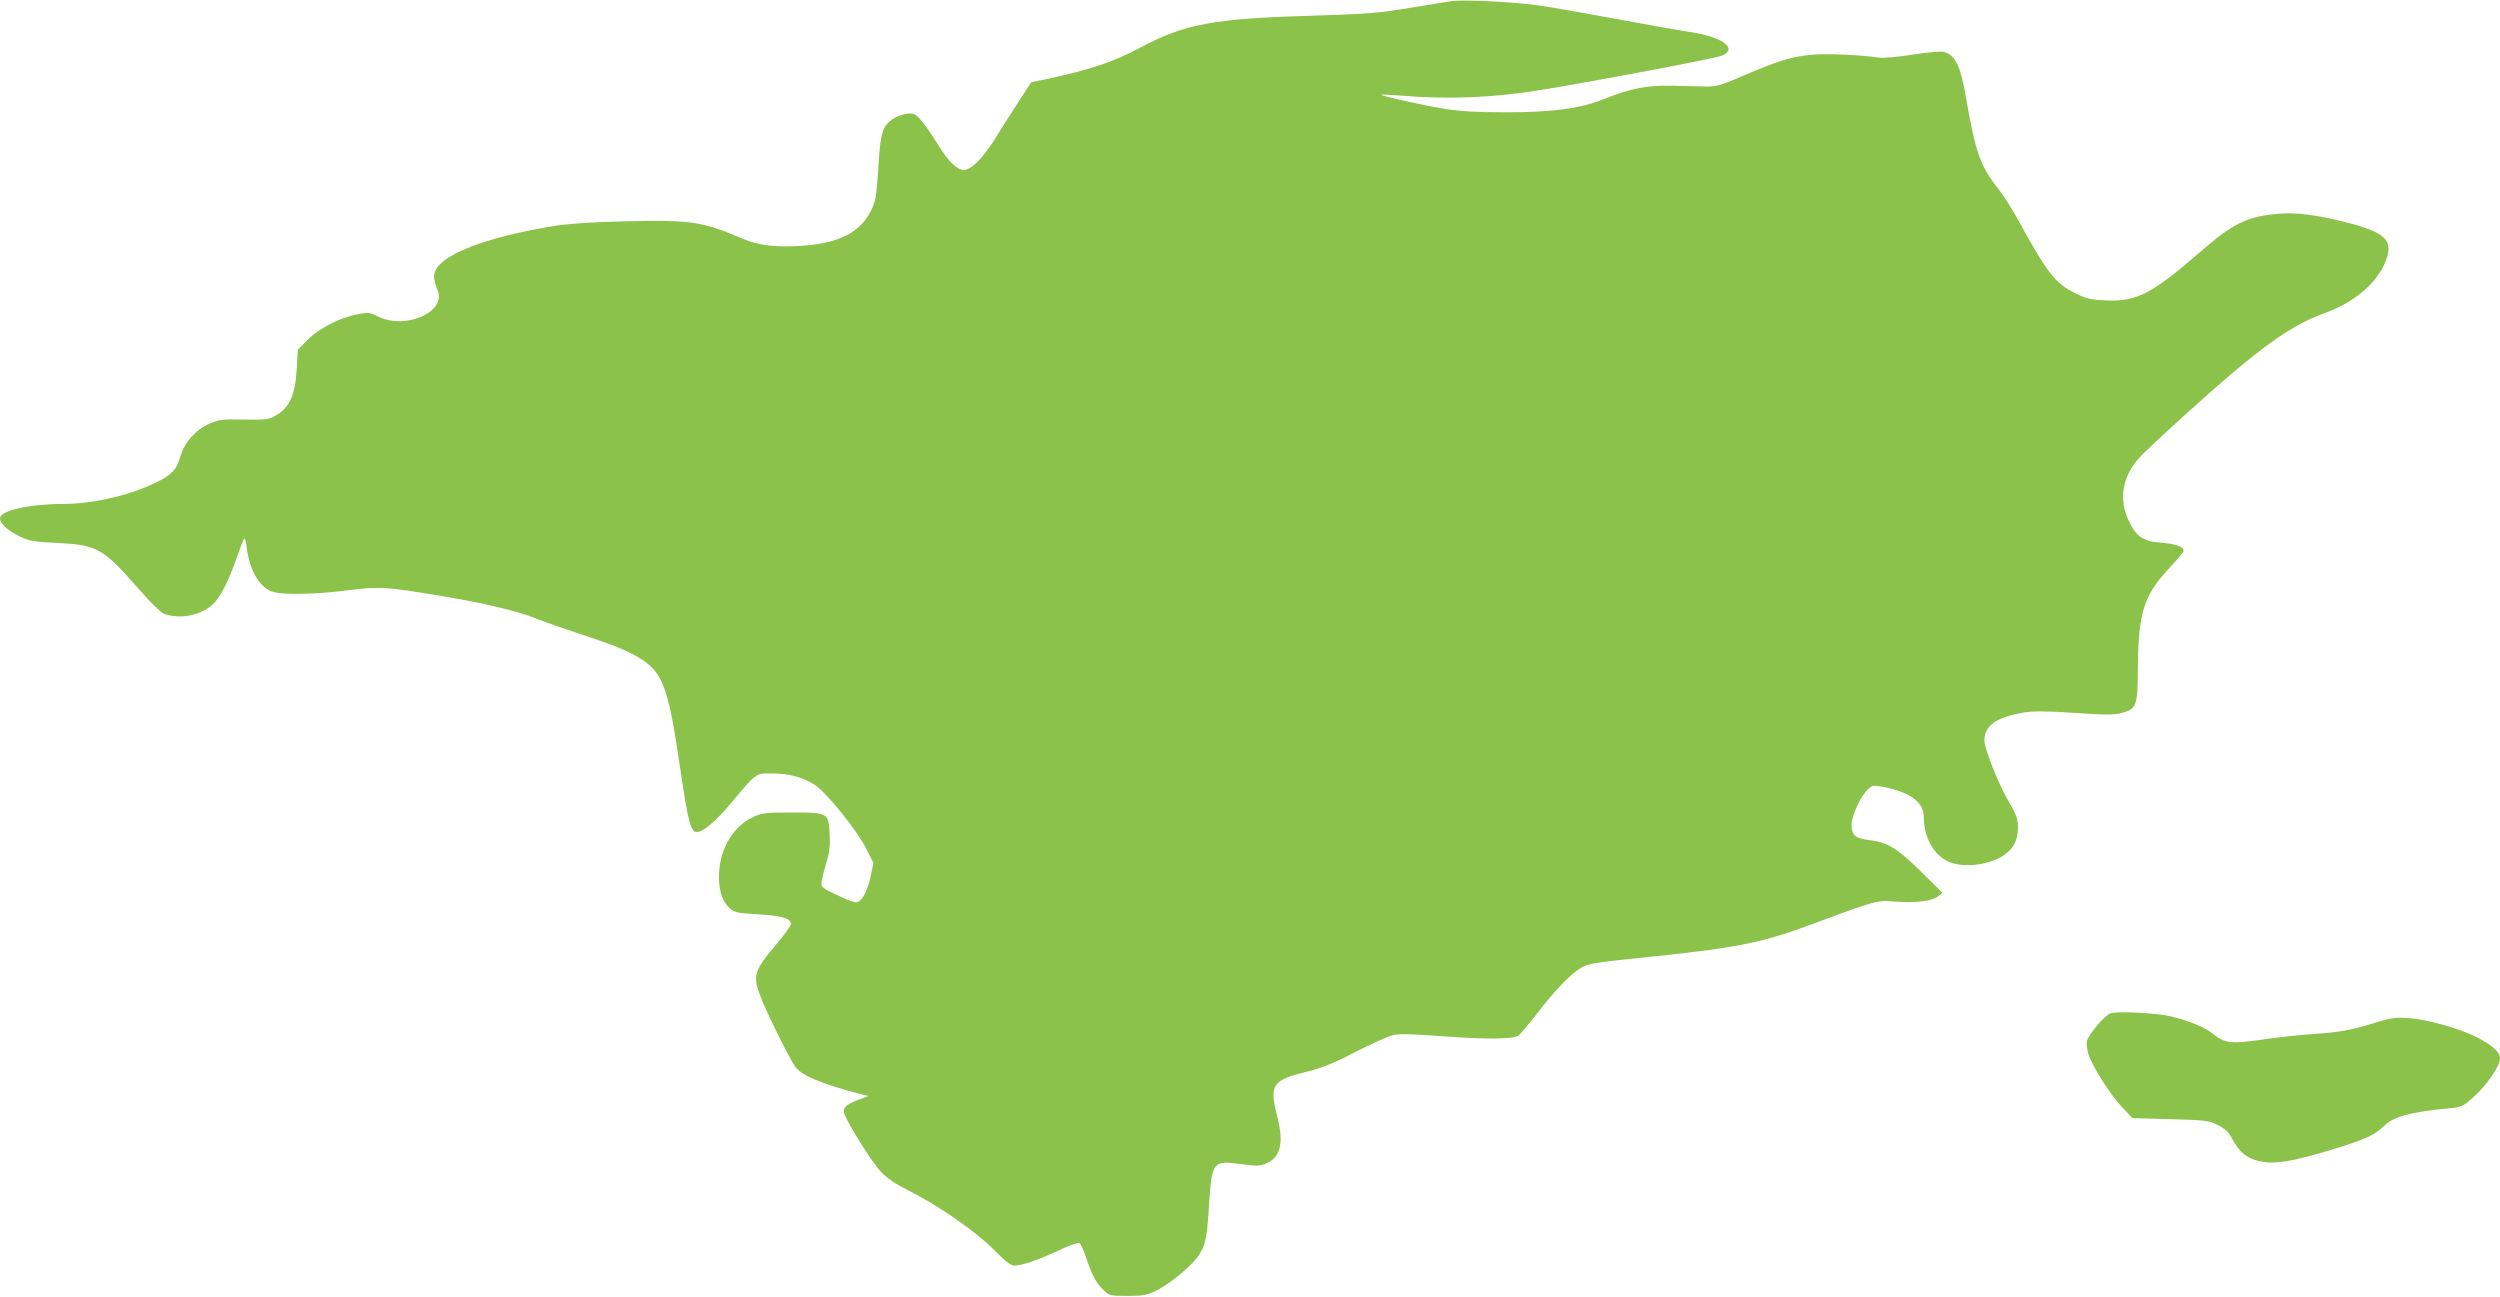 <?xml version="1.0" standalone="no"?>
<!DOCTYPE svg PUBLIC "-//W3C//DTD SVG 20010904//EN"
 "http://www.w3.org/TR/2001/REC-SVG-20010904/DTD/svg10.dtd">
<svg version="1.0" xmlns="http://www.w3.org/2000/svg"
 width="1280pt" height="664pt" viewBox="0 0 1280 664"
 preserveAspectRatio="xMidYMid meet">
<g transform="translate(0,664) scale(0.1,-0.1)"
fill="#8bc34a" stroke="none">
<path d="M7430 6634 c-19 -3 -116 -19 -215 -35 -157 -26 -220 -31 -490 -39
-511 -15 -658 -42 -881 -161 -140 -75 -255 -114 -486 -164 l-78 -16 -63 -97
c-35 -53 -88 -137 -118 -185 -61 -101 -126 -167 -163 -167 -37 0 -81 44 -139
138 -29 47 -67 101 -84 120 -29 31 -37 34 -72 29 -22 -3 -54 -15 -71 -27 -52
-37 -62 -70 -72 -235 -4 -82 -13 -166 -19 -185 -45 -143 -159 -214 -369 -228
-131 -10 -226 1 -304 34 -214 91 -263 98 -599 91 -156 -3 -290 -12 -352 -21
-406 -65 -647 -168 -632 -270 2 -17 10 -45 18 -63 45 -110 -165 -203 -304
-134 -45 22 -52 23 -110 11 -89 -17 -195 -72 -253 -131 l-49 -50 -6 -103 c-8
-128 -37 -193 -105 -232 -39 -23 -50 -24 -165 -22 -111 2 -129 0 -176 -21 -72
-32 -128 -95 -149 -167 -20 -68 -42 -93 -120 -132 -135 -67 -322 -111 -474
-112 -180 0 -330 -34 -330 -74 0 -26 39 -62 96 -90 53 -26 73 -30 199 -36 204
-10 233 -27 420 -241 53 -61 109 -115 123 -121 79 -30 185 -11 249 45 39 34
83 120 129 252 15 44 30 84 34 88 4 4 10 -16 13 -46 14 -112 61 -197 125 -224
48 -20 215 -18 397 5 159 20 191 18 472 -29 223 -37 401 -79 496 -119 40 -16
144 -52 232 -81 88 -28 192 -67 230 -86 179 -90 200 -137 270 -612 38 -260 52
-311 83 -311 32 0 98 56 174 147 132 158 125 153 210 153 87 0 155 -18 219
-58 59 -38 218 -234 265 -329 l36 -72 -16 -75 c-18 -77 -46 -126 -74 -126 -8
0 -34 9 -56 19 -23 10 -58 27 -78 36 -20 9 -39 23 -42 32 -3 8 6 53 20 99 21
67 25 98 22 158 -5 115 -7 116 -192 116 -137 0 -156 -2 -201 -24 -98 -45 -165
-154 -173 -279 -5 -88 12 -148 54 -187 22 -21 38 -25 142 -31 122 -7 172 -21
172 -49 0 -9 -31 -52 -69 -97 -123 -146 -129 -167 -85 -281 32 -82 147 -314
175 -353 31 -45 137 -89 329 -139 l45 -12 -48 -18 c-59 -23 -77 -37 -77 -61 0
-29 140 -256 191 -309 31 -33 77 -64 140 -95 153 -77 344 -209 436 -302 57
-58 89 -83 105 -83 39 0 118 27 222 75 54 26 104 44 111 41 7 -2 23 -35 35
-73 31 -92 52 -132 90 -168 30 -29 35 -30 123 -30 80 0 99 4 147 27 69 34 182
127 215 177 37 56 45 91 55 258 15 227 19 232 164 213 79 -11 96 -11 128 3 74
31 92 103 59 234 -44 171 -30 192 157 238 70 17 137 44 242 99 80 41 165 79
188 85 33 9 92 8 265 -5 214 -16 350 -15 380 3 8 4 49 53 92 108 95 123 177
209 230 240 35 21 72 27 294 50 481 48 627 76 866 165 356 132 351 131 446
124 108 -8 192 2 221 26 l23 19 -110 109 c-122 120 -172 150 -267 161 -70 9
-88 25 -88 80 0 44 48 147 83 179 24 23 28 23 84 12 137 -28 203 -78 203 -154
0 -103 50 -193 125 -227 79 -36 218 -18 293 38 43 32 63 74 64 133 0 49 -5 63
-55 150 -50 88 -117 259 -117 299 0 75 60 118 197 142 53 9 110 9 265 -1 161
-11 205 -11 243 0 75 21 80 36 81 235 2 276 31 368 158 503 42 45 76 86 76 91
0 22 -39 36 -110 42 -98 7 -131 29 -171 113 -52 109 -33 223 51 319 18 21 119
116 224 211 380 345 546 467 726 532 145 52 257 143 306 247 57 123 18 166
-203 221 -144 36 -248 49 -333 42 -166 -14 -234 -47 -411 -201 -244 -211 -321
-251 -479 -243 -73 3 -98 9 -153 36 -104 51 -143 101 -292 372 -31 58 -79 132
-105 165 -91 115 -115 183 -165 470 -28 162 -55 215 -115 230 -14 3 -86 -3
-160 -15 -74 -12 -151 -18 -170 -15 -88 14 -276 22 -352 14 -98 -10 -167 -31
-343 -107 -113 -49 -138 -56 -190 -55 -33 1 -112 3 -175 4 -126 3 -210 -13
-353 -70 -117 -47 -260 -66 -497 -66 -150 0 -235 5 -315 18 -114 19 -329 67
-323 72 2 2 50 -1 108 -5 235 -20 473 -10 714 30 299 49 889 161 922 175 85
35 5 96 -162 121 -54 8 -219 37 -367 65 -147 27 -327 59 -400 70 -129 19 -387
32 -457 23z"/>
<path d="M10804 1451 c-31 -13 -112 -110 -119 -141 -3 -15 1 -46 8 -69 24 -67
107 -199 168 -265 l57 -61 193 -5 c181 -5 197 -7 244 -30 31 -15 56 -37 65
-55 43 -85 85 -119 162 -133 68 -13 157 2 341 57 188 57 234 78 283 126 48 48
137 72 329 90 67 6 74 9 127 56 68 60 138 160 138 199 0 34 -38 68 -120 110
-87 44 -254 91 -345 97 -70 5 -92 2 -180 -25 -118 -37 -184 -48 -320 -57 -55
-3 -166 -15 -247 -27 -166 -24 -197 -21 -262 32 -41 32 -116 63 -210 86 -73
18 -283 28 -312 15z"/>
</g>
</svg>
